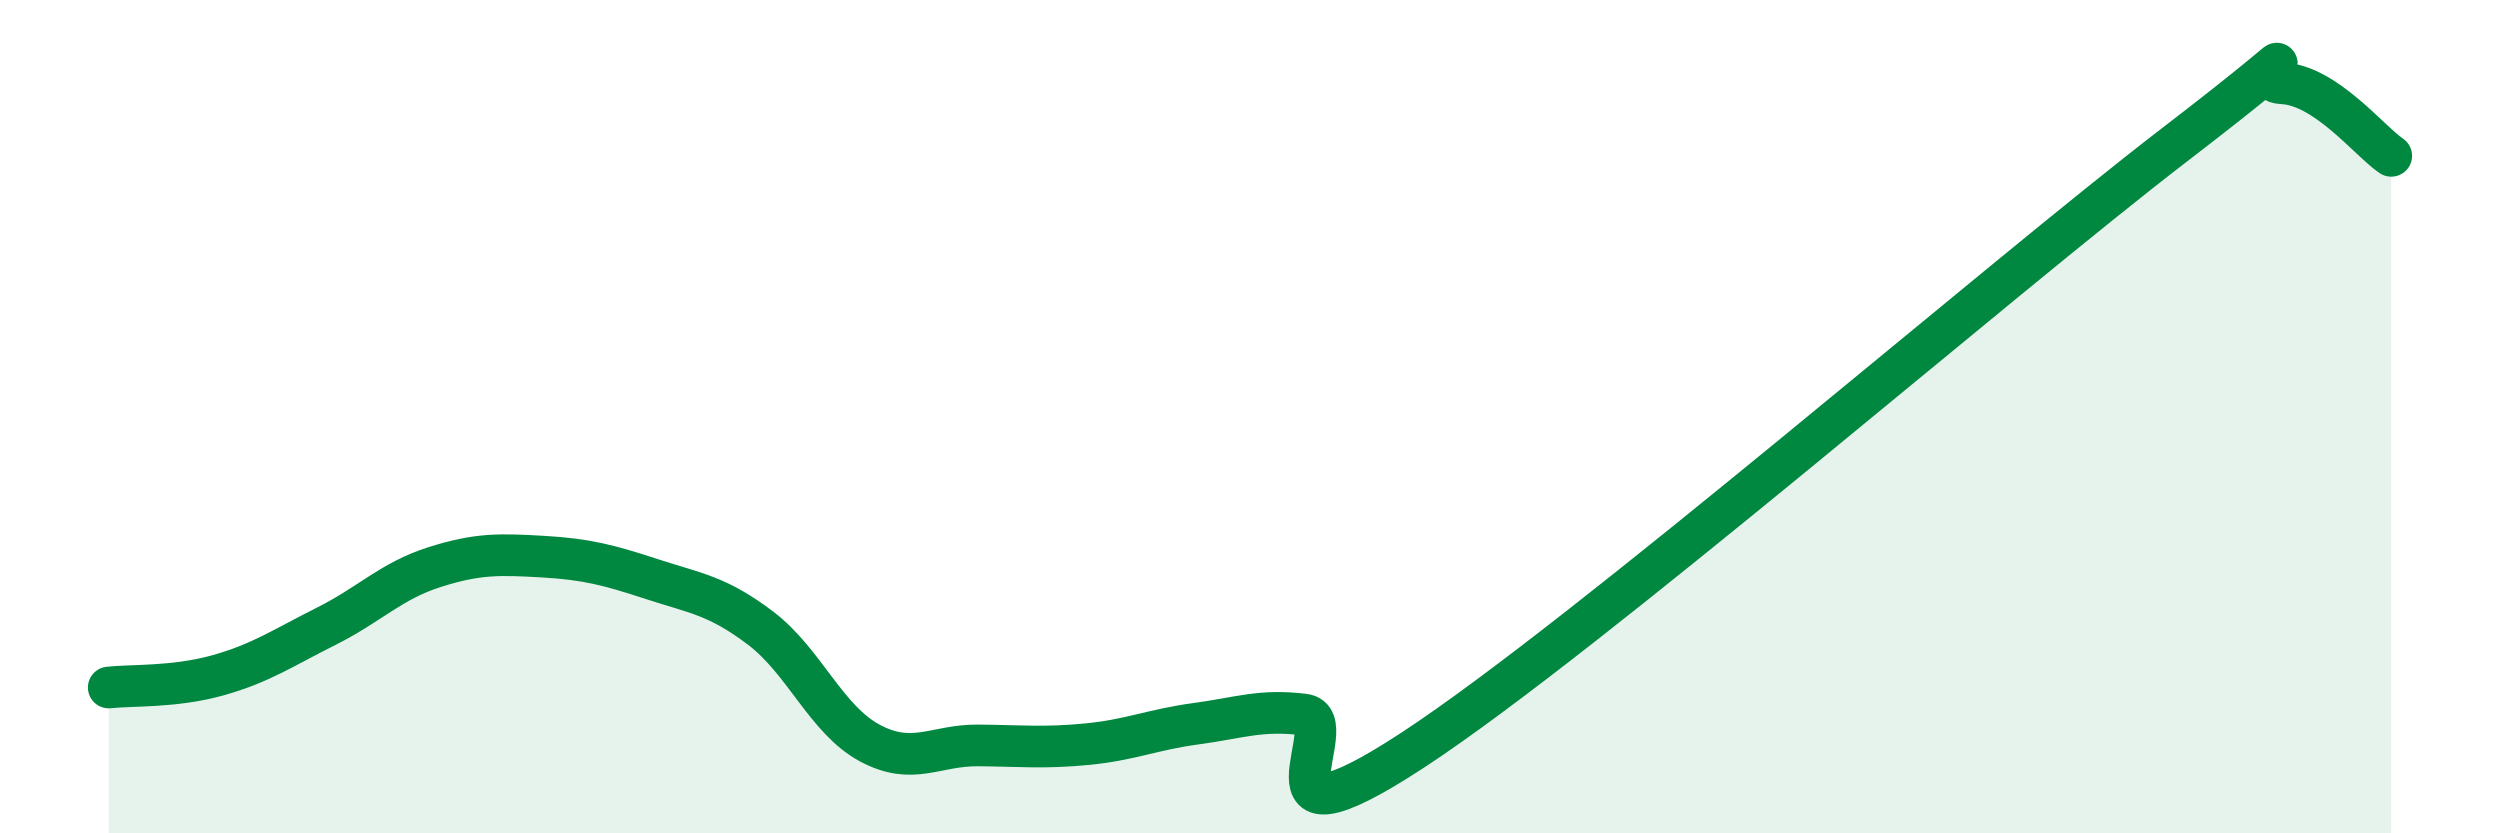 
    <svg width="60" height="20" viewBox="0 0 60 20" xmlns="http://www.w3.org/2000/svg">
      <path
        d="M 2.61,16.5 C 3.13,16.44 4.18,16.5 5.22,16.21 C 6.26,15.92 6.79,15.55 7.83,15.03 C 8.87,14.51 9.39,13.94 10.43,13.61 C 11.47,13.28 12,13.3 13.04,13.36 C 14.08,13.42 14.61,13.56 15.65,13.9 C 16.69,14.24 17.22,14.29 18.26,15.08 C 19.3,15.87 19.83,17.27 20.87,17.83 C 21.91,18.39 22.44,17.88 23.48,17.89 C 24.52,17.9 25.05,17.96 26.09,17.86 C 27.13,17.76 27.66,17.51 28.7,17.37 C 29.74,17.23 30.26,17.02 31.3,17.15 C 32.34,17.28 29.74,20.73 33.91,18 C 38.08,15.27 48,6.69 52.17,3.49 C 56.34,0.29 53.74,1.95 54.78,2 C 55.82,2.05 56.87,3.39 57.39,3.74L57.39 20L2.61 20Z"
        fill="#008740"
        opacity="0.1"
        stroke-linecap="round"
        stroke-linejoin="round"
      />
      <path
        d="M 2.61,16.5 C 3.13,16.44 4.18,16.5 5.22,16.21 C 6.26,15.92 6.79,15.55 7.83,15.03 C 8.87,14.51 9.39,13.94 10.43,13.61 C 11.47,13.28 12,13.3 13.04,13.36 C 14.08,13.42 14.61,13.56 15.65,13.9 C 16.69,14.24 17.22,14.29 18.26,15.08 C 19.3,15.87 19.83,17.27 20.87,17.83 C 21.91,18.39 22.44,17.88 23.48,17.89 C 24.52,17.9 25.05,17.96 26.09,17.86 C 27.13,17.76 27.66,17.51 28.7,17.37 C 29.74,17.23 30.26,17.02 31.3,17.15 C 32.34,17.28 29.74,20.73 33.91,18 C 38.08,15.27 48,6.69 52.17,3.49 C 56.34,0.29 53.74,1.95 54.78,2 C 55.82,2.05 56.87,3.39 57.39,3.74"
        stroke="#008740"
        stroke-width="1"
        fill="none"
        stroke-linecap="round"
        stroke-linejoin="round"
      />
    </svg>
  